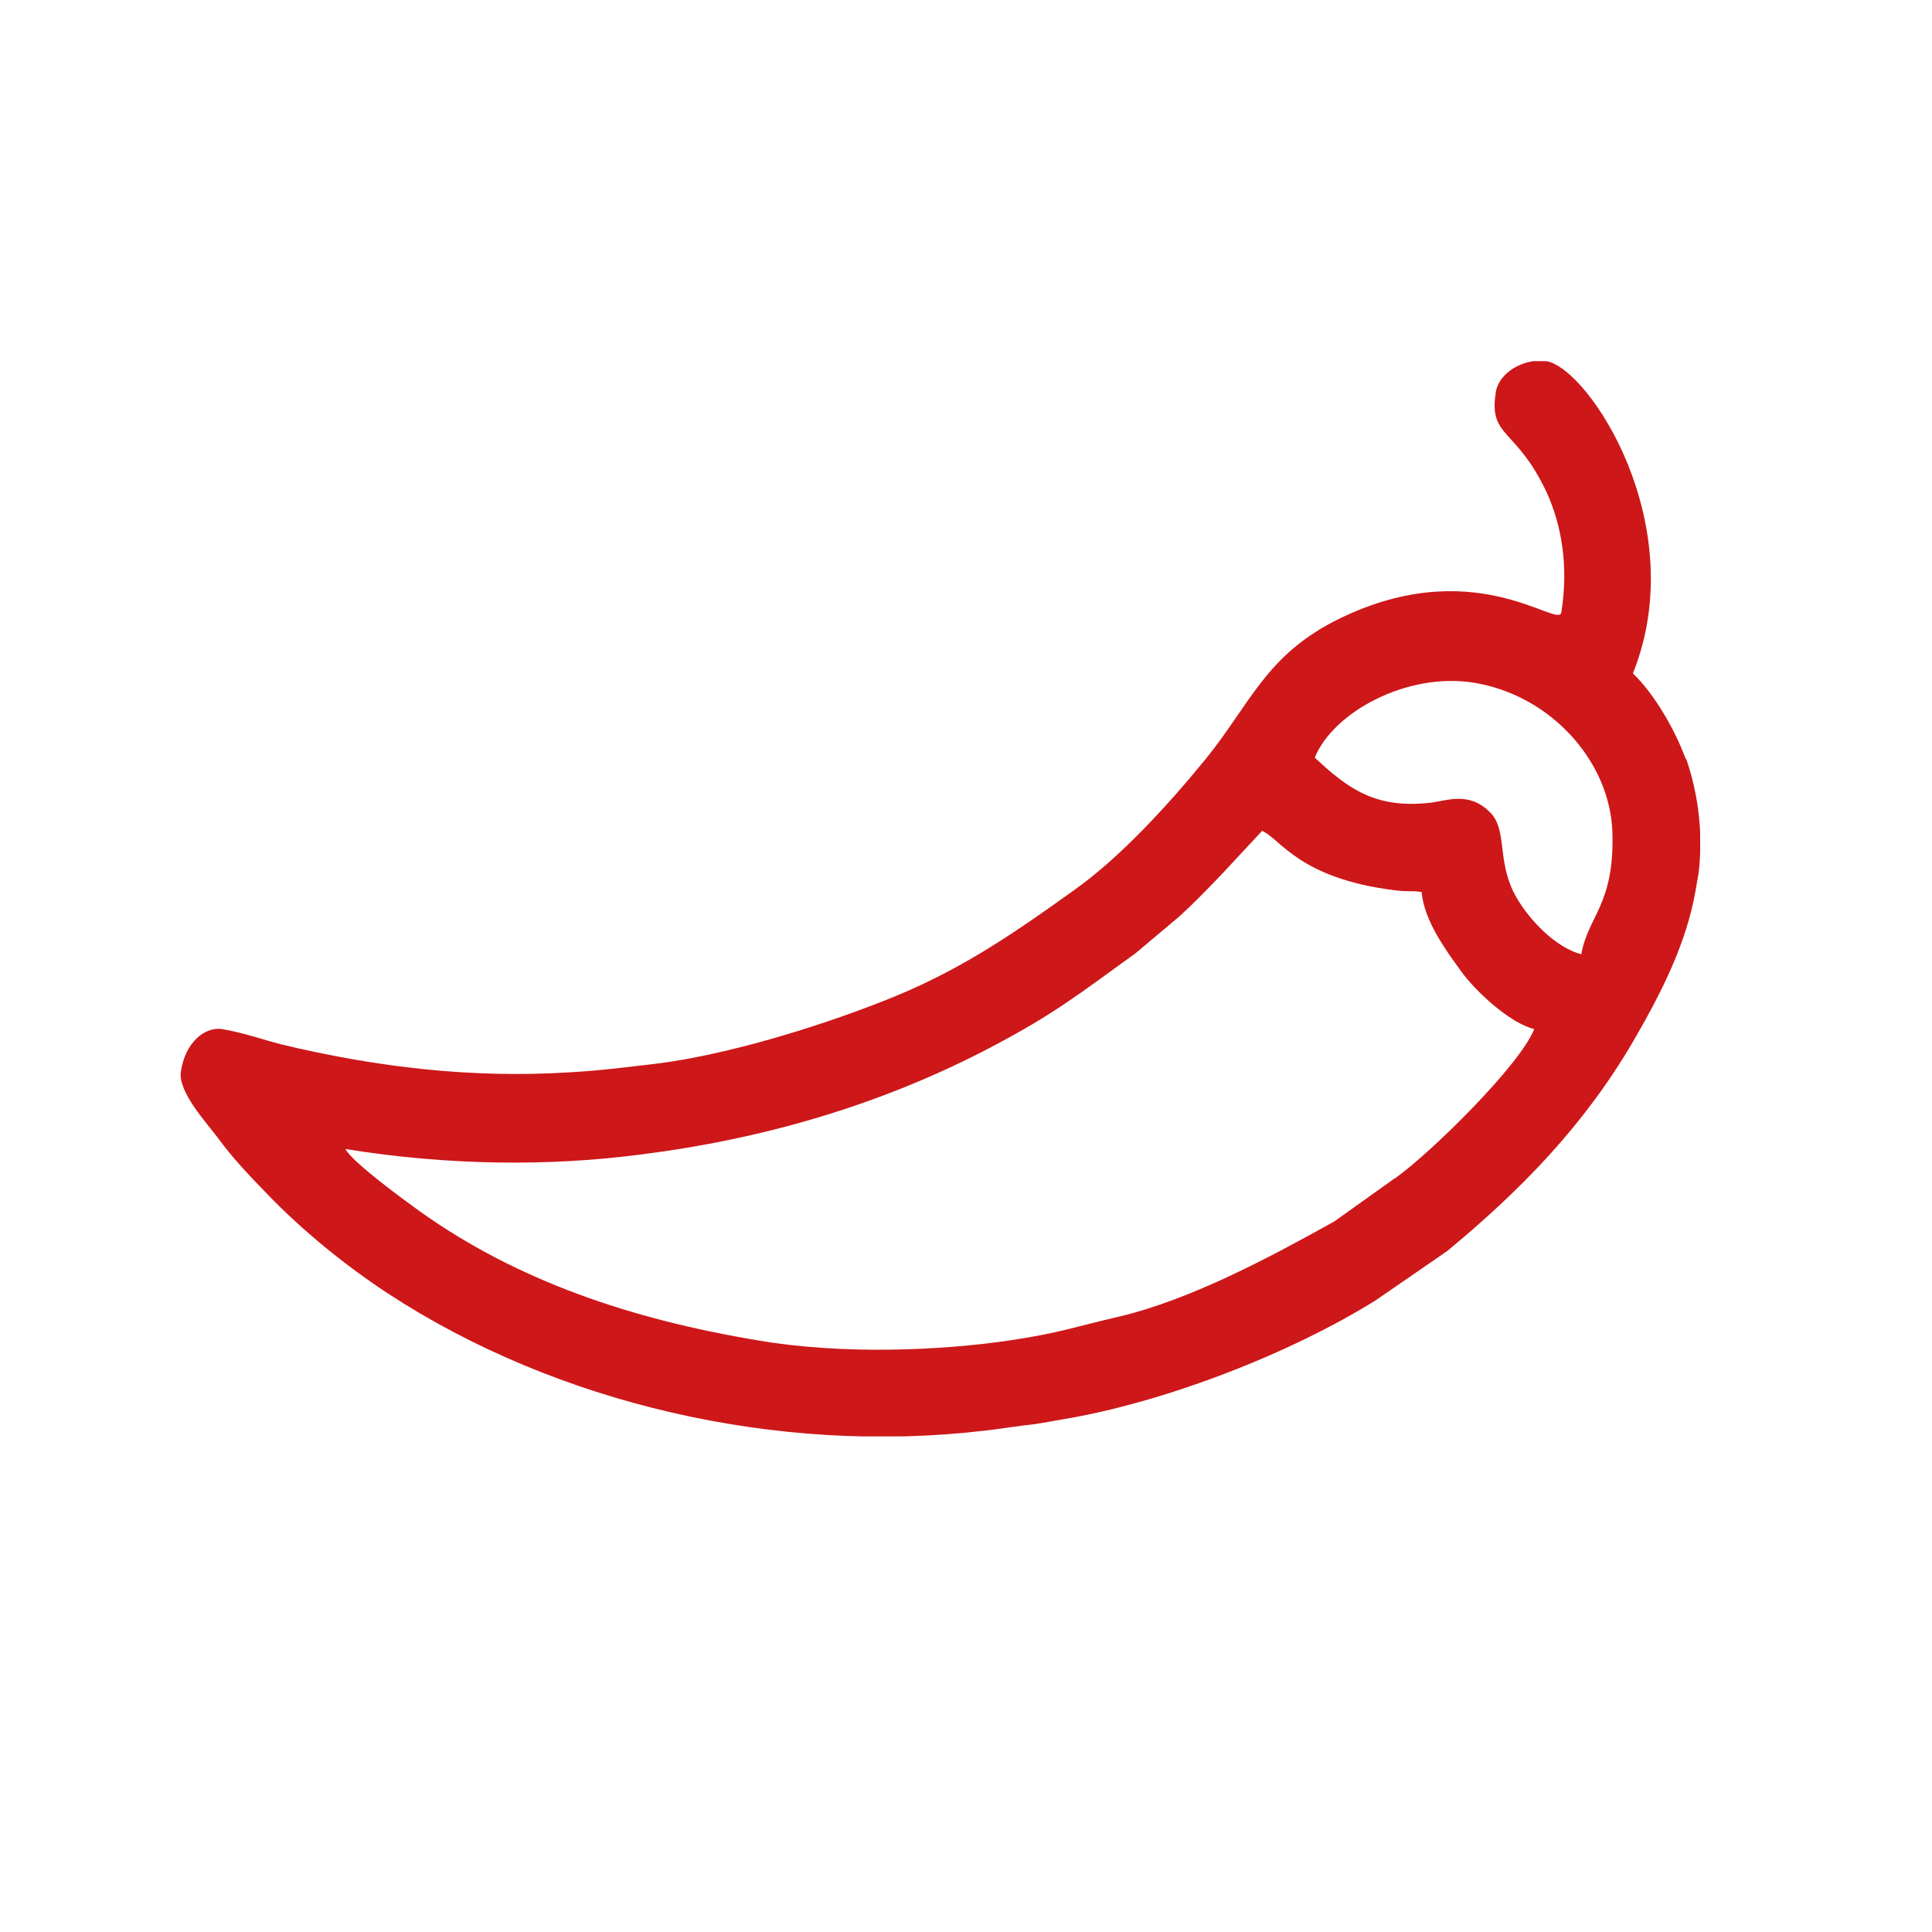 <?xml version="1.0" encoding="UTF-8"?> <svg xmlns="http://www.w3.org/2000/svg" width="25" height="25" viewBox="0 0 25 25" fill="none"><g clip-path="url(#clip0_269_23)"><path d="M20.46 12.347C20.077 12.248 19.683 11.786 19.555 11.477C19.385 11.07 19.492 10.718 19.279 10.509C19.002 10.233 18.715 10.366 18.502 10.388C17.8 10.465 17.449 10.211 17.013 9.804C17.247 9.221 18.204 8.692 19.077 8.835C20.077 9.001 20.832 9.859 20.864 10.762C20.896 11.709 20.545 11.852 20.46 12.358M18.055 15.242L17.268 15.804C16.459 16.255 15.417 16.816 14.48 17.037C13.906 17.169 13.725 17.246 13.066 17.345C12.172 17.477 10.906 17.532 9.81 17.345C8.161 17.07 6.693 16.574 5.427 15.671C5.214 15.517 4.565 15.044 4.469 14.868C5.831 15.088 7.118 15.088 8.246 14.945C9.852 14.747 11.374 14.306 12.789 13.569C13.651 13.118 13.959 12.864 14.693 12.336L15.268 11.852C15.449 11.687 15.63 11.499 15.81 11.312L16.332 10.751C16.576 10.861 16.811 11.367 18.055 11.521C18.236 11.543 18.257 11.521 18.396 11.543C18.428 11.918 18.715 12.303 18.906 12.567C19.087 12.82 19.534 13.239 19.853 13.316C19.672 13.778 18.523 14.912 18.045 15.253M21.811 9.815C21.673 9.441 21.407 8.979 21.13 8.714C21.896 6.799 20.566 4.773 20.013 4.674C19.726 4.63 19.385 4.817 19.353 5.093C19.268 5.665 19.619 5.533 20.013 6.37C20.204 6.788 20.3 7.316 20.204 7.922C20.172 8.153 19.055 7.107 17.236 8.054C16.364 8.516 16.162 9.133 15.598 9.826C15.13 10.399 14.502 11.092 13.895 11.521C13.066 12.116 12.374 12.589 11.406 12.963C10.565 13.294 9.384 13.657 8.469 13.767C8.086 13.811 7.757 13.855 7.352 13.877C6.107 13.954 4.873 13.811 3.639 13.514C3.384 13.448 3.182 13.371 2.873 13.316C2.65 13.283 2.394 13.492 2.341 13.866C2.299 14.13 2.682 14.538 2.82 14.725C3.022 15 3.224 15.209 3.469 15.462C3.916 15.925 4.469 16.376 5.022 16.739C7.193 18.159 10.055 18.831 12.746 18.512C12.938 18.49 13.066 18.468 13.246 18.445C13.459 18.424 13.544 18.401 13.736 18.369C15.076 18.148 16.704 17.51 17.8 16.827L18.726 16.189C19.672 15.407 20.492 14.571 21.13 13.481C21.502 12.842 21.822 12.204 21.939 11.532L21.981 11.29C22.034 10.817 21.992 10.333 21.822 9.826" fill="#CD1719"></path></g><defs><clipPath id="clip0_269_23"><rect width="19.672" height="13.914" fill="white" transform="translate(2.328 4.673)"></rect></clipPath></defs></svg> 
